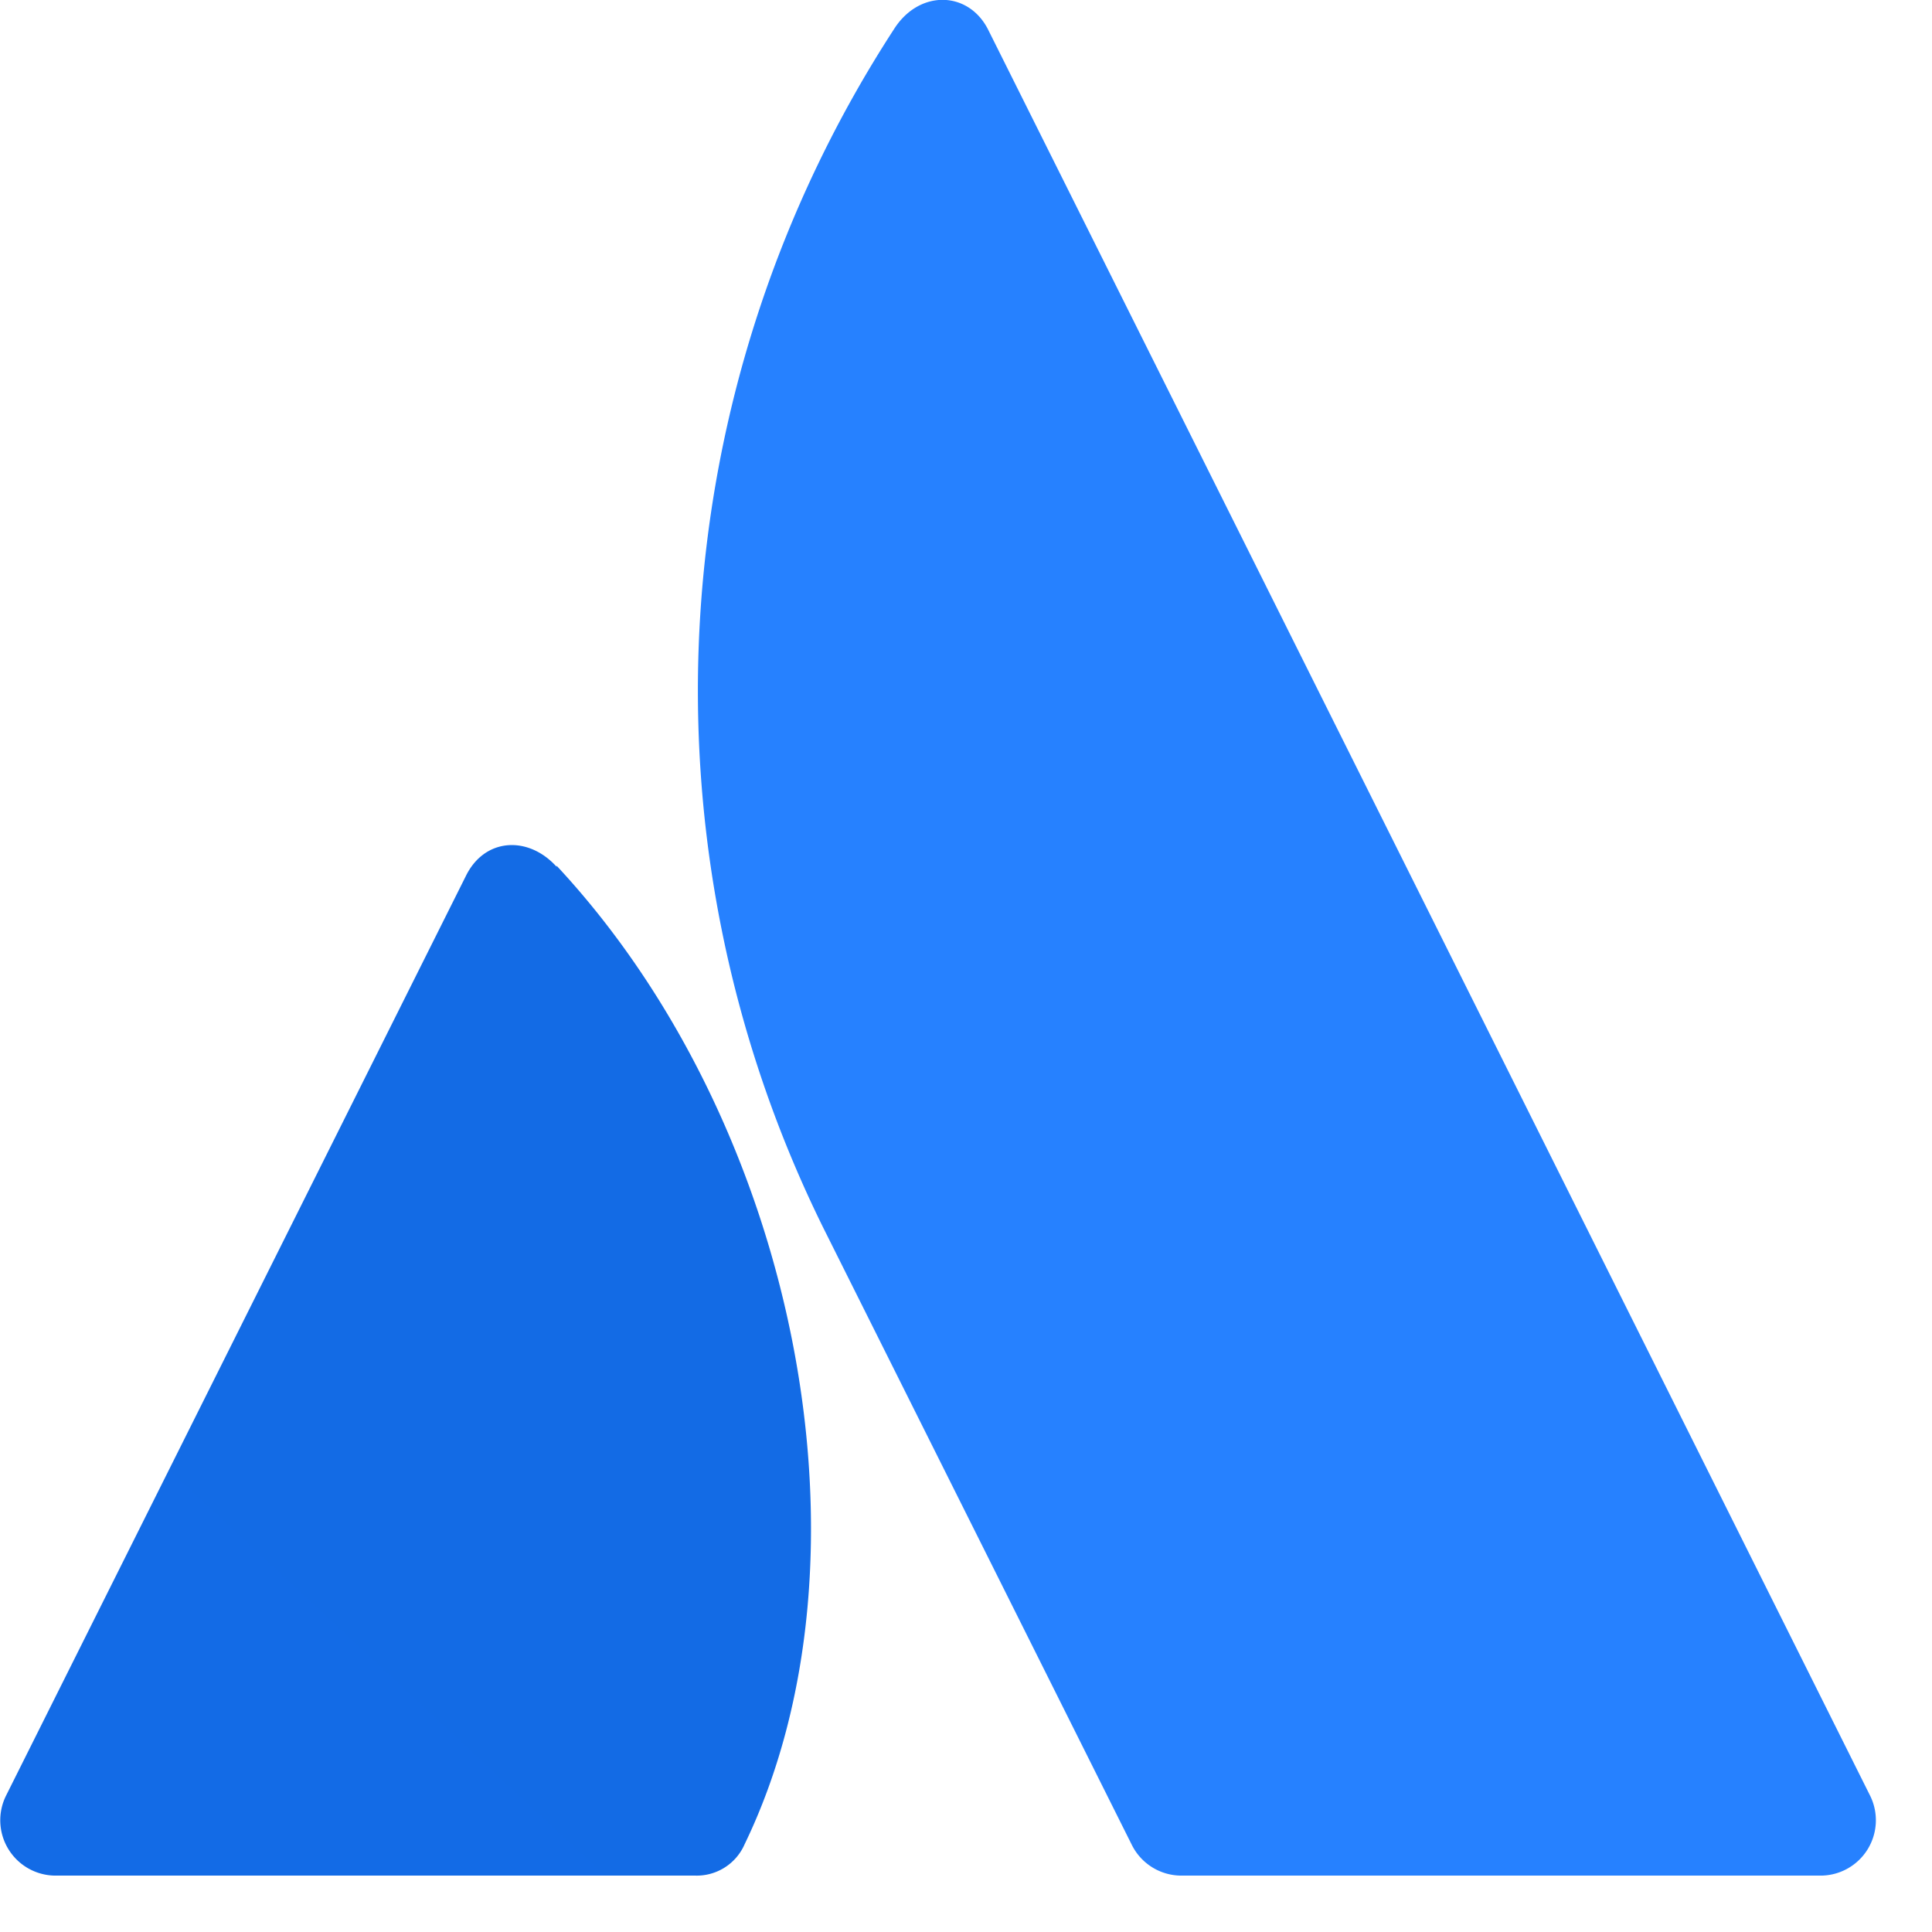 <svg width="18" height="18" viewBox="0 0 18.5 18.5" fill="none" xmlns="http://www.w3.org/2000/svg"><path d="M5.33 8.3c-.27-.3-.69-.28-.87.09l-4.4 8.8a.53.53 0 0 0 .47.77h6.13a.5.5 0 0 0 .47-.3c1.32-2.73.52-6.88-1.8-9.37Z" fill="url(#a)"/><path d="M8.56.28a11.62 11.62 0 0 0-.68 11.47l2.96 5.92a.53.53 0 0 0 .47.29h6.13a.53.53 0 0 0 .47-.76L9.46.28c-.19-.37-.66-.38-.9 0Z" fill="#2681FF"/><defs><linearGradient id="a" x1="774.36" y1="163.95" x2="156.9" y2="827.2" gradientUnits="userSpaceOnUse"><stop stop-color="#0052CC"/><stop offset=".92" stop-color="#2684FF"/></linearGradient></defs></svg>
